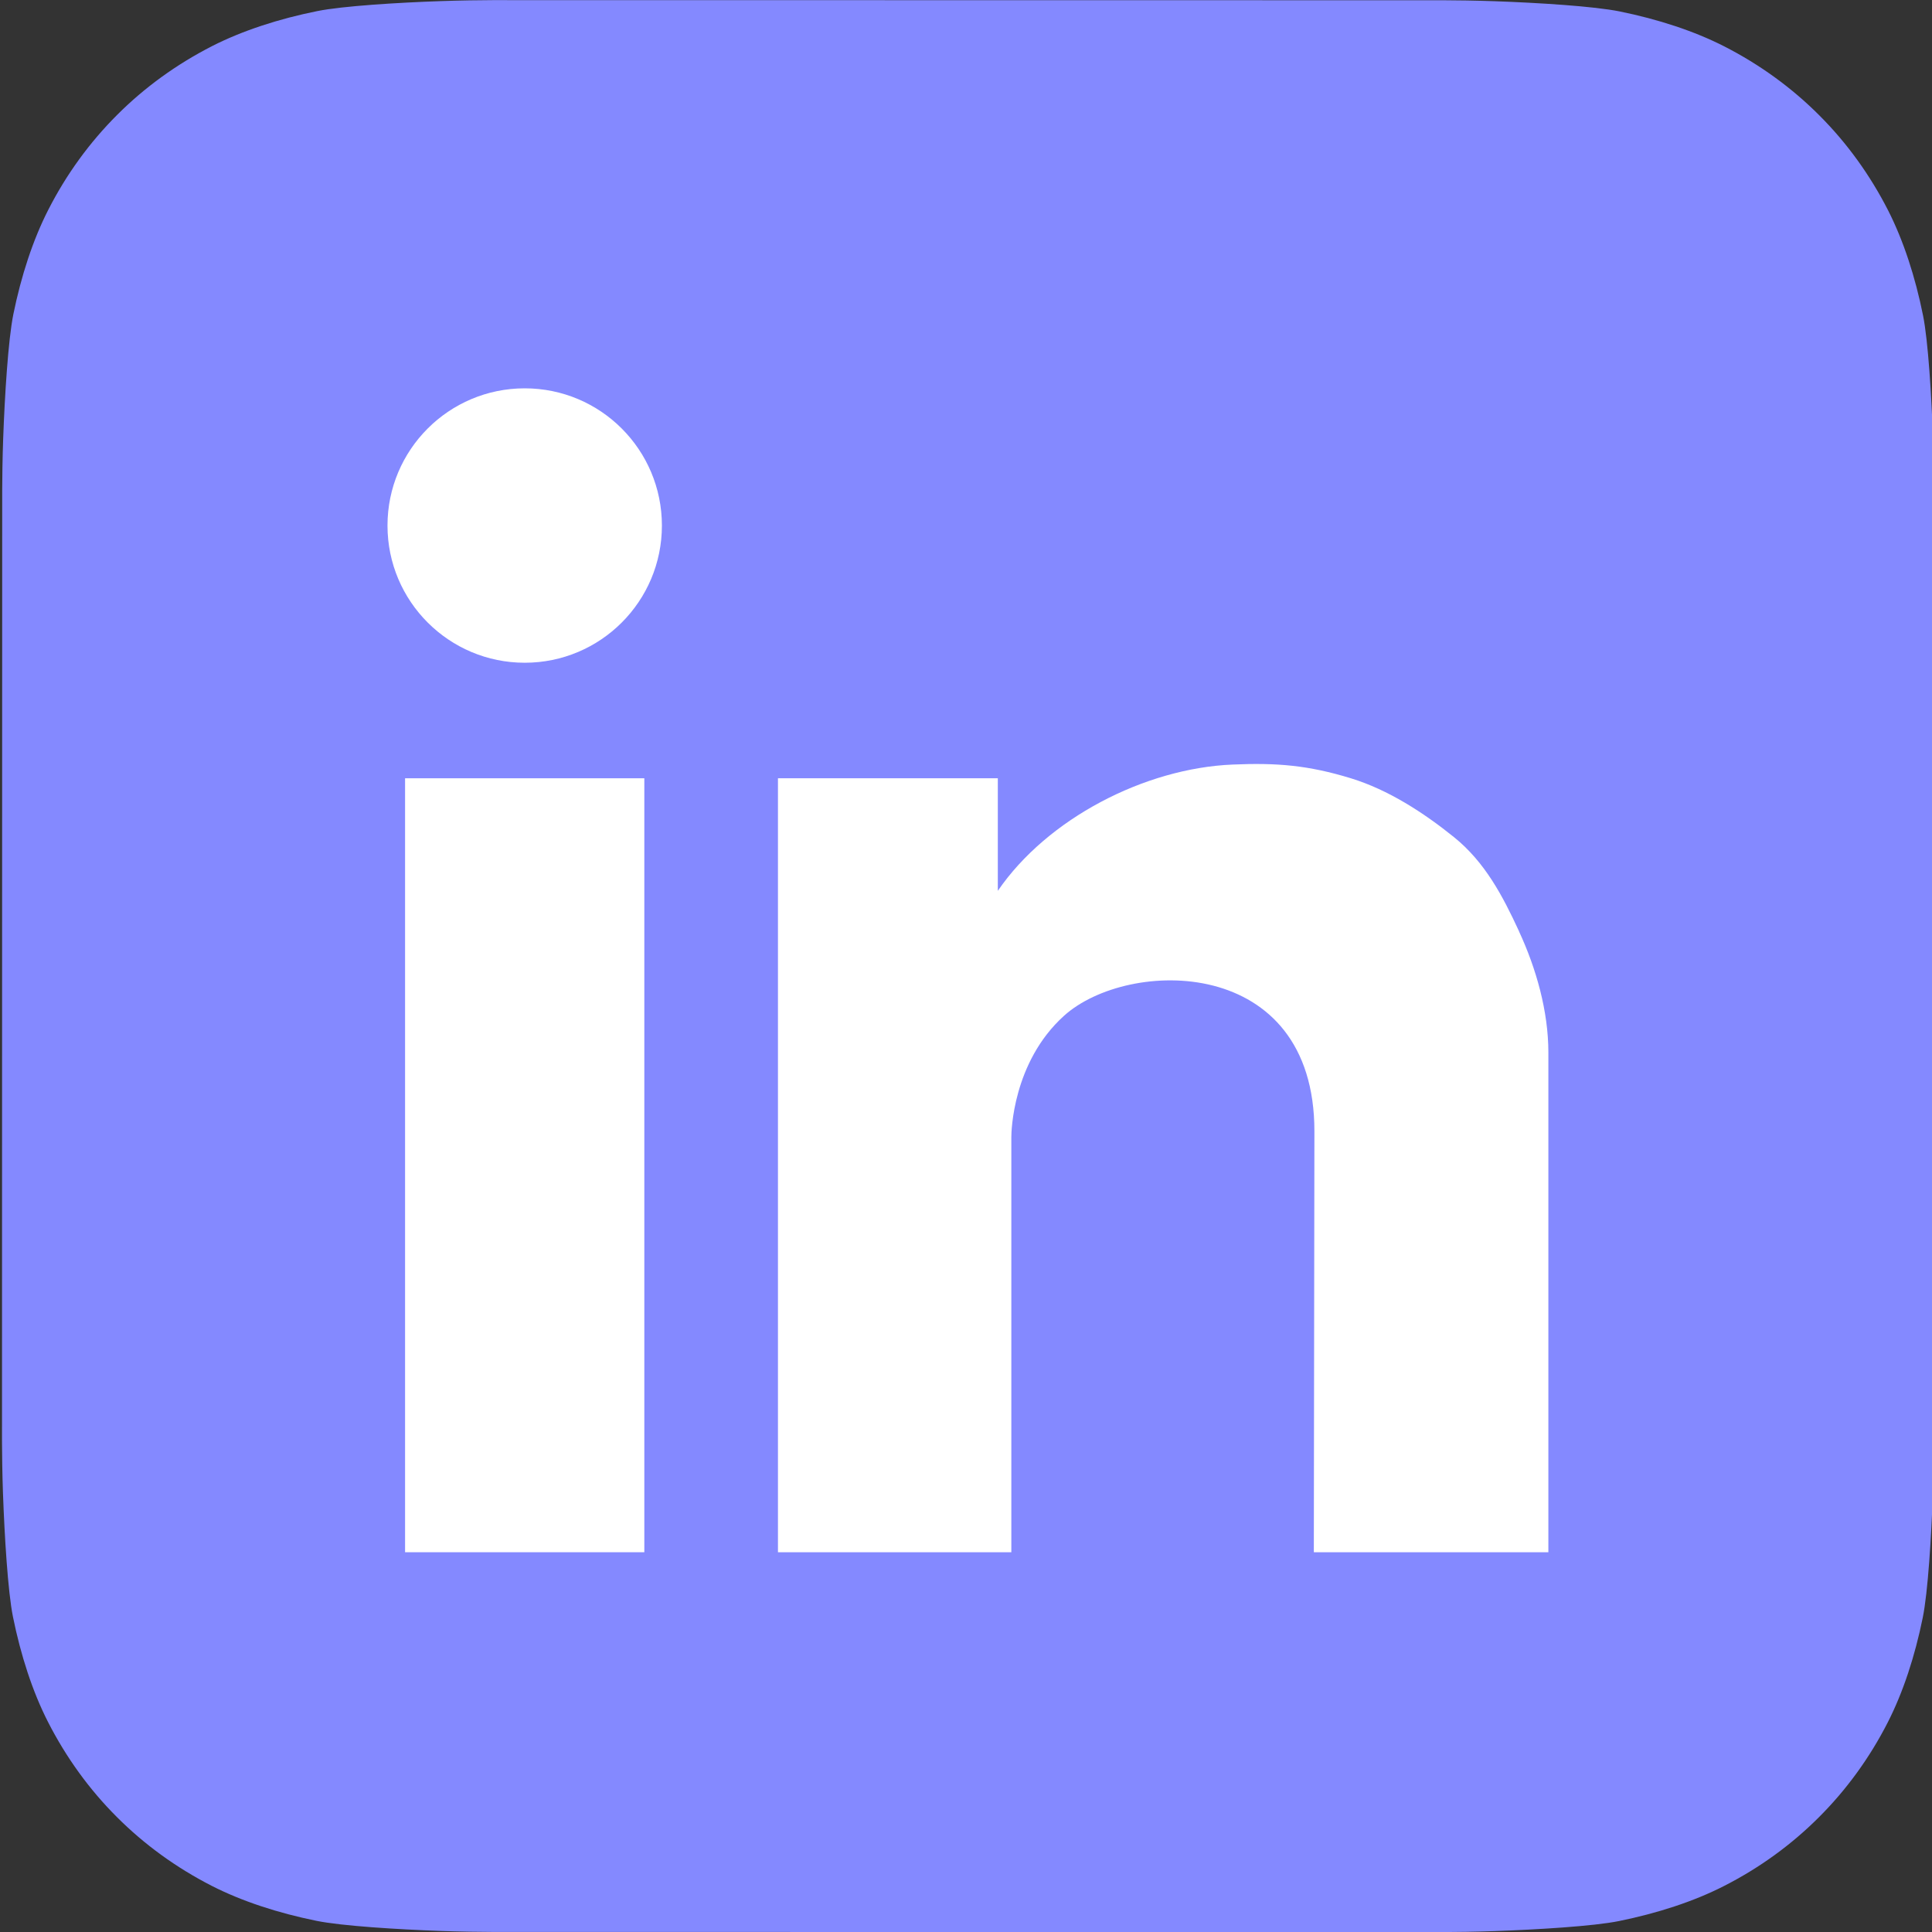 <?xml version="1.0" encoding="UTF-8"?>
<svg id="Layer_1" xmlns="http://www.w3.org/2000/svg" version="1.1" viewBox="0 0 300 300">
  <rect x="0" y="0" width="300" height="300" fill="#333333" stroke="none"/>
  <!-- Generator: Adobe Illustrator 29.6.1, SVG Export Plug-In . SVG Version: 2.1.1 Build 9)  -->
  <defs>
    <style>
      .st0, .st1 {
        fill: #fff;
      }

      .st1, .st2 {
        fill-rule: evenodd;
      }

      .st2 {
        fill: #8489ff;
      }
    </style>
  </defs>
  <path class="st2" d="M300.29,223.87c0,1.64-.05,5.21-.15,7.96-.24,6.73-.77,15.42-1.58,19.38-1.21,5.95-3.04,11.56-5.43,16.24-2.82,5.53-6.43,10.48-10.71,14.75-4.27,4.27-9.22,7.86-14.74,10.67-4.7,2.4-10.35,4.23-16.33,5.44-3.92.79-12.54,1.31-19.23,1.55-2.75.1-6.32.15-7.95.15l-147.72-.02c-1.64,0-5.2-.05-7.96-.15-6.73-.24-15.42-.77-19.38-1.58-5.95-1.21-11.56-3.04-16.24-5.43-5.53-2.83-10.48-6.43-14.75-10.71-4.27-4.27-7.85-9.22-10.67-14.74-2.4-4.7-4.23-10.35-5.44-16.33-.79-3.92-1.31-12.54-1.55-19.23-.1-2.75-.15-6.32-.15-7.95l.03-147.72c0-1.64.05-5.2.15-7.96.24-6.73.78-15.42,1.58-19.38,1.21-5.95,3.04-11.56,5.43-16.24,2.82-5.53,6.43-10.48,10.71-14.75,4.27-4.27,9.22-7.85,14.74-10.67,4.7-2.39,10.35-4.23,16.33-5.43,3.92-.79,12.54-1.32,19.23-1.55,2.75-.1,6.32-.15,7.95-.15l147.72.02c1.64,0,5.2.05,7.96.15,6.73.24,15.42.78,19.38,1.59,5.95,1.21,11.56,3.04,16.24,5.43,5.53,2.83,10.48,6.43,14.75,10.71,4.27,4.27,7.85,9.22,10.67,14.74,2.39,4.7,4.23,10.35,5.43,16.33.79,3.92,1.32,12.54,1.55,19.23.1,2.75.15,6.32.15,7.95l-.02,147.72Z"/>
  <path class="st1" d="M60.17,81.61c0-11.77,9.54-21.31,21.31-21.31s21.3,9.54,21.3,21.31-9.54,21.3-21.3,21.3-21.31-9.54-21.31-21.3Z"/>
  <rect class="st0" x="62.9" y="120.85" width="37.15" height="120.18"/>
  <path class="st1" d="M235.88,144.62c-2.54-5.5-5.29-10.75-10.12-14.64-4.7-3.79-10.19-7.35-16-9.13-6.59-2.02-11.49-2.43-18.37-2.13-13.65.57-28.77,8.39-36.45,19.61v-17.48h-34.14v120.18h36.24v-64.5c0-.68.17-11.58,8.19-18.81,9.95-8.96,38.87-9.47,38.87,17.94l-.09,65.37h36.42v-77.58c0-6.43-1.88-13.04-4.56-18.83Z"/>
</svg>